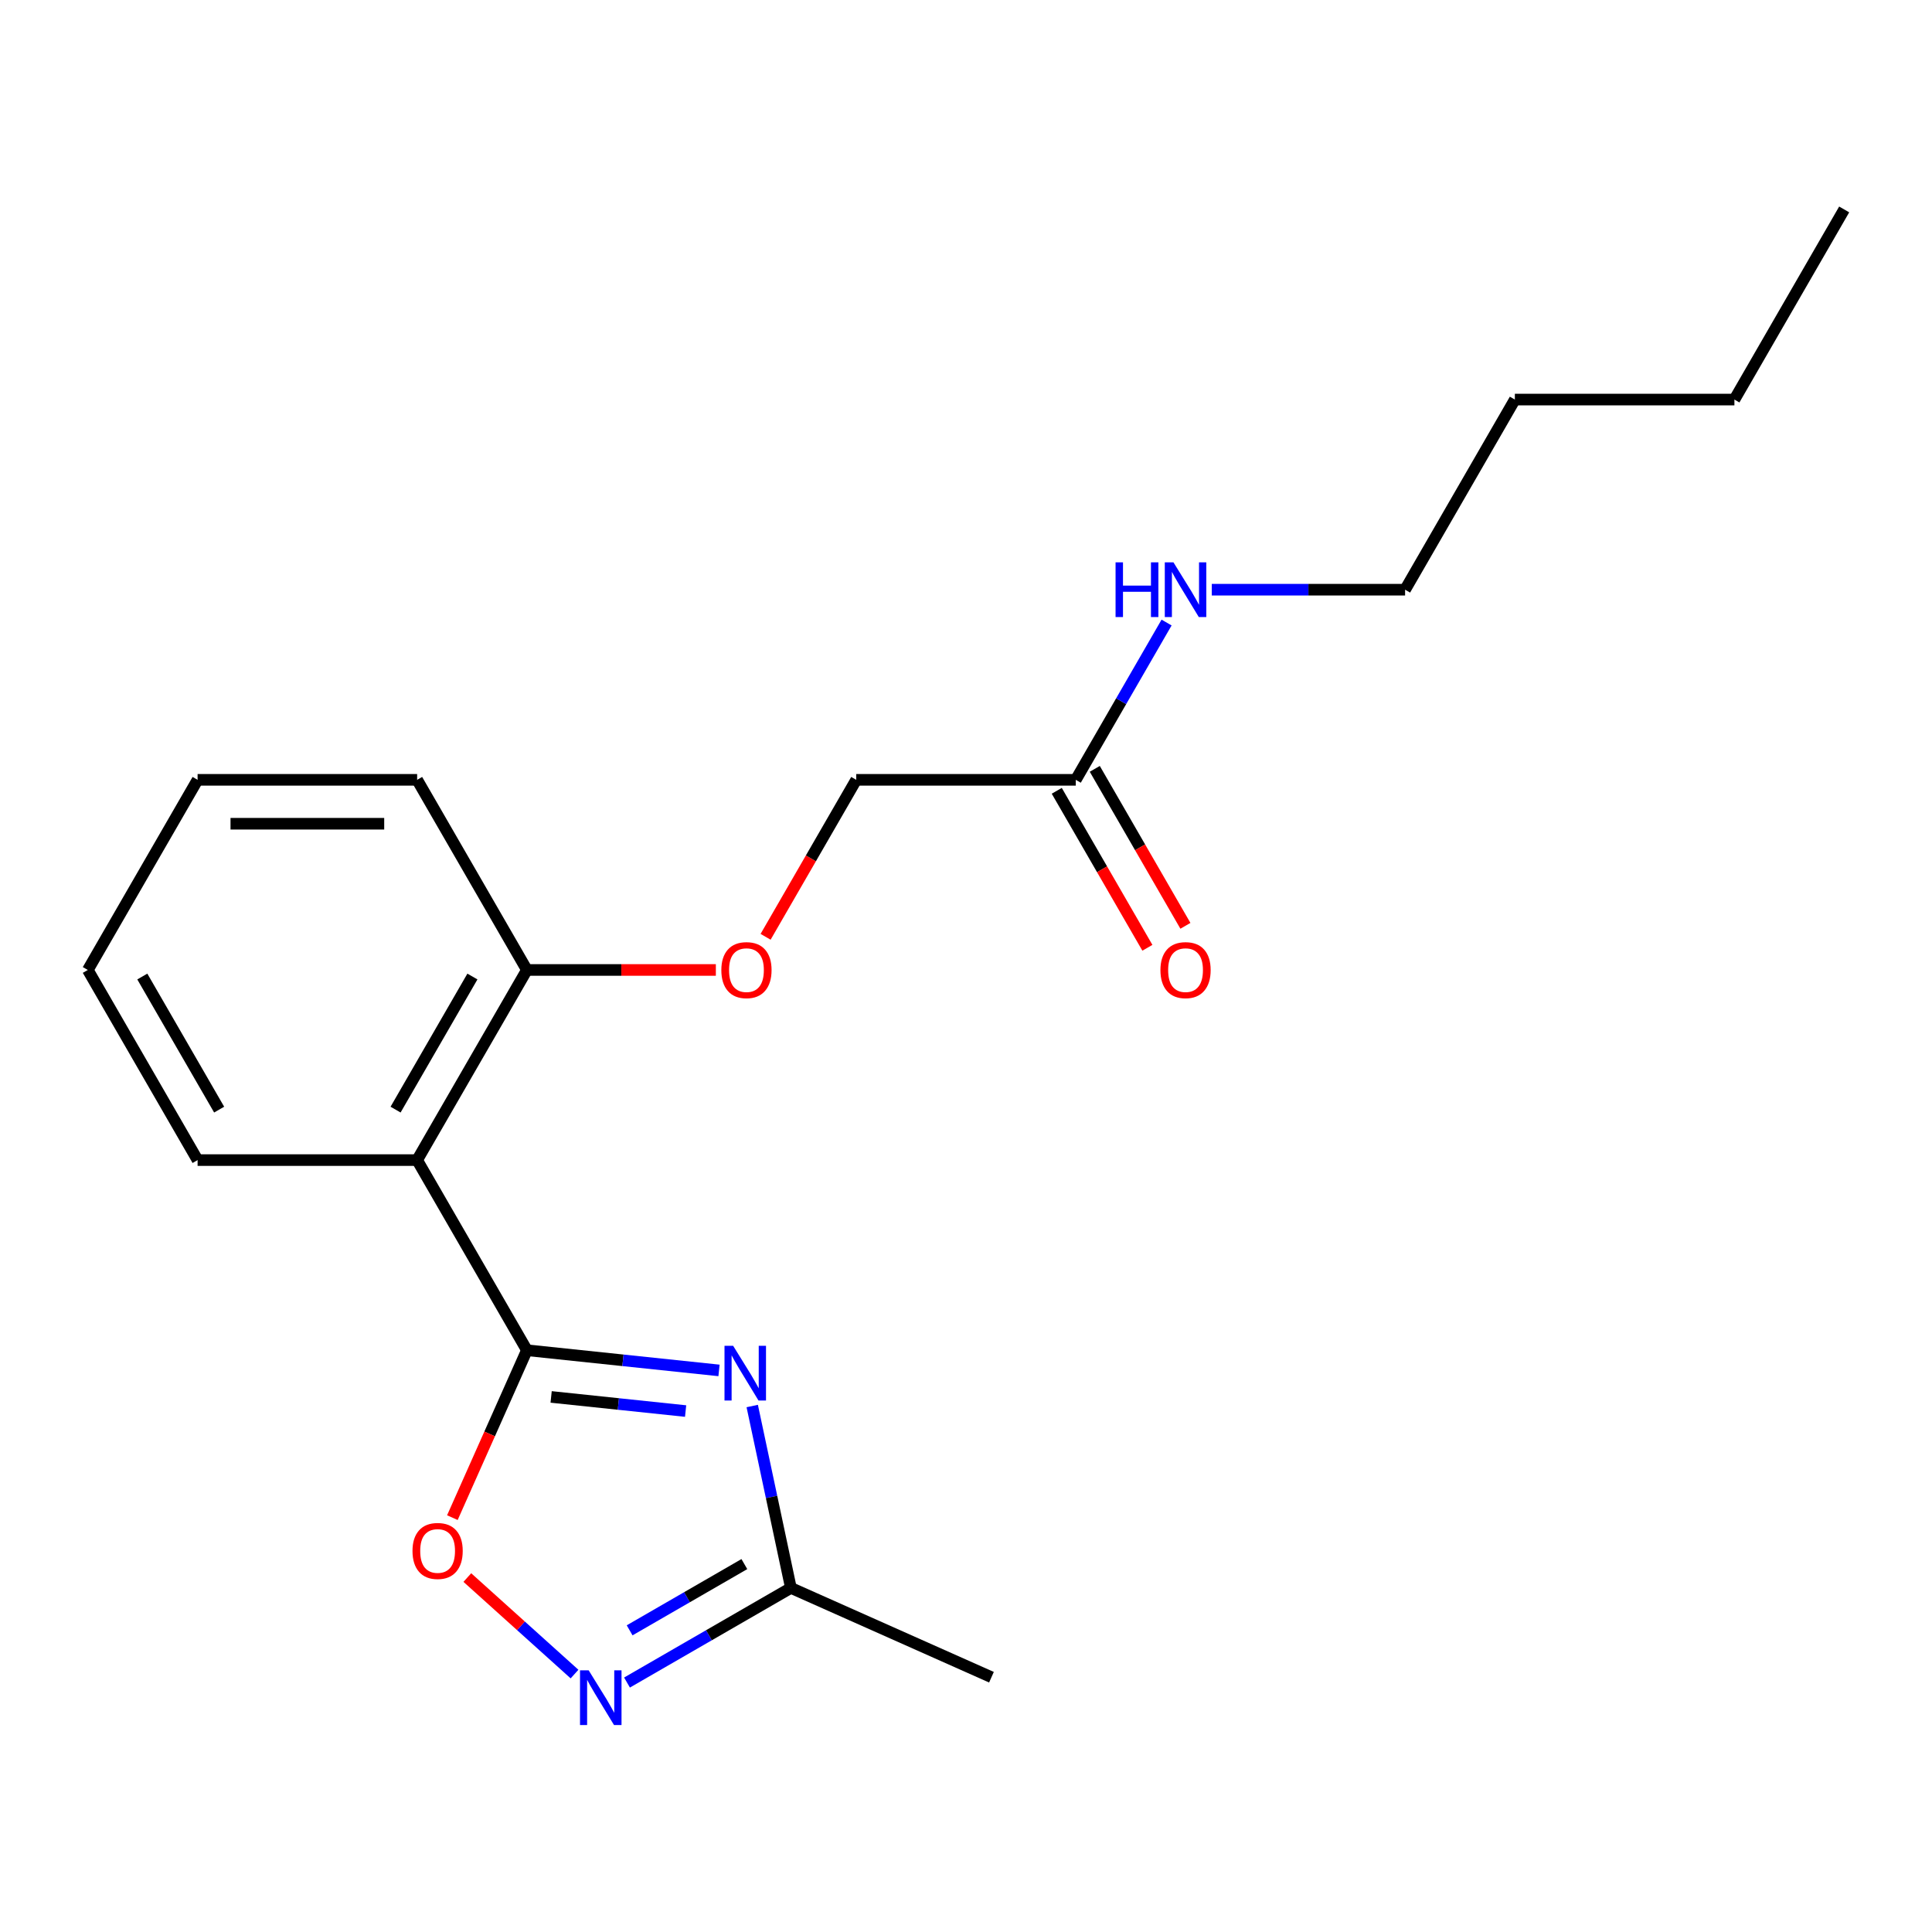 <?xml version='1.0' encoding='iso-8859-1'?>
<svg version='1.1' baseProfile='full'
              xmlns='http://www.w3.org/2000/svg'
                      xmlns:rdkit='http://www.rdkit.org/xml'
                      xmlns:xlink='http://www.w3.org/1999/xlink'
                  xml:space='preserve'
width='1000px' height='1000px' viewBox='0 0 1000 1000'>
<!-- END OF HEADER -->
<rect style='opacity:1.0;fill:#FFFFFF;stroke:none' width='1000' height='1000' x='0' y='0'> </rect>
<path class='bond-0' d='M 272.727,698.875 L 322.444,704.1' style='fill:none;fill-rule:evenodd;stroke:#000000;stroke-width:6px;stroke-linecap:butt;stroke-linejoin:miter;stroke-opacity:1' />
<path class='bond-0' d='M 322.444,704.1 L 372.16,709.326' style='fill:none;fill-rule:evenodd;stroke:#0000FF;stroke-width:6px;stroke-linecap:butt;stroke-linejoin:miter;stroke-opacity:1' />
<path class='bond-0' d='M 285.267,723.045 L 320.068,726.703' style='fill:none;fill-rule:evenodd;stroke:#000000;stroke-width:6px;stroke-linecap:butt;stroke-linejoin:miter;stroke-opacity:1' />
<path class='bond-0' d='M 320.068,726.703 L 354.87,730.361' style='fill:none;fill-rule:evenodd;stroke:#0000FF;stroke-width:6px;stroke-linecap:butt;stroke-linejoin:miter;stroke-opacity:1' />
<path class='bond-1' d='M 272.727,698.875 L 215.909,600.463' style='fill:none;fill-rule:evenodd;stroke:#000000;stroke-width:6px;stroke-linecap:butt;stroke-linejoin:miter;stroke-opacity:1' />
<path class='bond-3' d='M 272.727,698.875 L 253.438,742.2' style='fill:none;fill-rule:evenodd;stroke:#000000;stroke-width:6px;stroke-linecap:butt;stroke-linejoin:miter;stroke-opacity:1' />
<path class='bond-3' d='M 253.438,742.2 L 234.148,785.526' style='fill:none;fill-rule:evenodd;stroke:#FF0000;stroke-width:6px;stroke-linecap:butt;stroke-linejoin:miter;stroke-opacity:1' />
<path class='bond-4' d='M 389.355,727.754 L 399.361,774.83' style='fill:none;fill-rule:evenodd;stroke:#0000FF;stroke-width:6px;stroke-linecap:butt;stroke-linejoin:miter;stroke-opacity:1' />
<path class='bond-4' d='M 399.361,774.83 L 409.367,821.906' style='fill:none;fill-rule:evenodd;stroke:#000000;stroke-width:6px;stroke-linecap:butt;stroke-linejoin:miter;stroke-opacity:1' />
<path class='bond-5' d='M 215.909,600.463 L 272.727,502.051' style='fill:none;fill-rule:evenodd;stroke:#000000;stroke-width:6px;stroke-linecap:butt;stroke-linejoin:miter;stroke-opacity:1' />
<path class='bond-5' d='M 204.749,574.337 L 244.522,505.449' style='fill:none;fill-rule:evenodd;stroke:#000000;stroke-width:6px;stroke-linecap:butt;stroke-linejoin:miter;stroke-opacity:1' />
<path class='bond-11' d='M 215.909,600.463 L 102.273,600.463' style='fill:none;fill-rule:evenodd;stroke:#000000;stroke-width:6px;stroke-linecap:butt;stroke-linejoin:miter;stroke-opacity:1' />
<path class='bond-2' d='M 297.375,866.496 L 269.633,841.517' style='fill:none;fill-rule:evenodd;stroke:#0000FF;stroke-width:6px;stroke-linecap:butt;stroke-linejoin:miter;stroke-opacity:1' />
<path class='bond-2' d='M 269.633,841.517 L 241.891,816.539' style='fill:none;fill-rule:evenodd;stroke:#FF0000;stroke-width:6px;stroke-linecap:butt;stroke-linejoin:miter;stroke-opacity:1' />
<path class='bond-20' d='M 324.536,870.883 L 366.952,846.395' style='fill:none;fill-rule:evenodd;stroke:#0000FF;stroke-width:6px;stroke-linecap:butt;stroke-linejoin:miter;stroke-opacity:1' />
<path class='bond-20' d='M 366.952,846.395 L 409.367,821.906' style='fill:none;fill-rule:evenodd;stroke:#000000;stroke-width:6px;stroke-linecap:butt;stroke-linejoin:miter;stroke-opacity:1' />
<path class='bond-20' d='M 325.897,843.854 L 355.588,826.712' style='fill:none;fill-rule:evenodd;stroke:#0000FF;stroke-width:6px;stroke-linecap:butt;stroke-linejoin:miter;stroke-opacity:1' />
<path class='bond-20' d='M 355.588,826.712 L 385.279,809.57' style='fill:none;fill-rule:evenodd;stroke:#000000;stroke-width:6px;stroke-linecap:butt;stroke-linejoin:miter;stroke-opacity:1' />
<path class='bond-12' d='M 409.367,821.906 L 513.179,868.126' style='fill:none;fill-rule:evenodd;stroke:#000000;stroke-width:6px;stroke-linecap:butt;stroke-linejoin:miter;stroke-opacity:1' />
<path class='bond-7' d='M 272.727,502.051 L 321.625,502.051' style='fill:none;fill-rule:evenodd;stroke:#000000;stroke-width:6px;stroke-linecap:butt;stroke-linejoin:miter;stroke-opacity:1' />
<path class='bond-7' d='M 321.625,502.051 L 370.523,502.051' style='fill:none;fill-rule:evenodd;stroke:#FF0000;stroke-width:6px;stroke-linecap:butt;stroke-linejoin:miter;stroke-opacity:1' />
<path class='bond-13' d='M 272.727,502.051 L 215.909,403.639' style='fill:none;fill-rule:evenodd;stroke:#000000;stroke-width:6px;stroke-linecap:butt;stroke-linejoin:miter;stroke-opacity:1' />
<path class='bond-6' d='M 556.818,403.639 L 443.182,403.639' style='fill:none;fill-rule:evenodd;stroke:#000000;stroke-width:6px;stroke-linecap:butt;stroke-linejoin:miter;stroke-opacity:1' />
<path class='bond-8' d='M 546.977,409.321 L 570.432,449.946' style='fill:none;fill-rule:evenodd;stroke:#000000;stroke-width:6px;stroke-linecap:butt;stroke-linejoin:miter;stroke-opacity:1' />
<path class='bond-8' d='M 570.432,449.946 L 593.887,490.572' style='fill:none;fill-rule:evenodd;stroke:#FF0000;stroke-width:6px;stroke-linecap:butt;stroke-linejoin:miter;stroke-opacity:1' />
<path class='bond-8' d='M 566.659,397.957 L 590.115,438.583' style='fill:none;fill-rule:evenodd;stroke:#000000;stroke-width:6px;stroke-linecap:butt;stroke-linejoin:miter;stroke-opacity:1' />
<path class='bond-8' d='M 590.115,438.583 L 613.57,479.208' style='fill:none;fill-rule:evenodd;stroke:#FF0000;stroke-width:6px;stroke-linecap:butt;stroke-linejoin:miter;stroke-opacity:1' />
<path class='bond-10' d='M 556.818,403.639 L 580.32,362.933' style='fill:none;fill-rule:evenodd;stroke:#000000;stroke-width:6px;stroke-linecap:butt;stroke-linejoin:miter;stroke-opacity:1' />
<path class='bond-10' d='M 580.32,362.933 L 603.821,322.228' style='fill:none;fill-rule:evenodd;stroke:#0000FF;stroke-width:6px;stroke-linecap:butt;stroke-linejoin:miter;stroke-opacity:1' />
<path class='bond-9' d='M 396.271,484.89 L 419.727,444.264' style='fill:none;fill-rule:evenodd;stroke:#FF0000;stroke-width:6px;stroke-linecap:butt;stroke-linejoin:miter;stroke-opacity:1' />
<path class='bond-9' d='M 419.727,444.264 L 443.182,403.639' style='fill:none;fill-rule:evenodd;stroke:#000000;stroke-width:6px;stroke-linecap:butt;stroke-linejoin:miter;stroke-opacity:1' />
<path class='bond-14' d='M 627.217,305.227 L 677.245,305.227' style='fill:none;fill-rule:evenodd;stroke:#0000FF;stroke-width:6px;stroke-linecap:butt;stroke-linejoin:miter;stroke-opacity:1' />
<path class='bond-14' d='M 677.245,305.227 L 727.273,305.227' style='fill:none;fill-rule:evenodd;stroke:#000000;stroke-width:6px;stroke-linecap:butt;stroke-linejoin:miter;stroke-opacity:1' />
<path class='bond-17' d='M 102.273,600.463 L 45.455,502.051' style='fill:none;fill-rule:evenodd;stroke:#000000;stroke-width:6px;stroke-linecap:butt;stroke-linejoin:miter;stroke-opacity:1' />
<path class='bond-17' d='M 113.432,574.337 L 73.66,505.449' style='fill:none;fill-rule:evenodd;stroke:#000000;stroke-width:6px;stroke-linecap:butt;stroke-linejoin:miter;stroke-opacity:1' />
<path class='bond-21' d='M 215.909,403.639 L 102.273,403.639' style='fill:none;fill-rule:evenodd;stroke:#000000;stroke-width:6px;stroke-linecap:butt;stroke-linejoin:miter;stroke-opacity:1' />
<path class='bond-21' d='M 198.864,426.366 L 119.318,426.366' style='fill:none;fill-rule:evenodd;stroke:#000000;stroke-width:6px;stroke-linecap:butt;stroke-linejoin:miter;stroke-opacity:1' />
<path class='bond-15' d='M 727.273,305.227 L 784.091,206.815' style='fill:none;fill-rule:evenodd;stroke:#000000;stroke-width:6px;stroke-linecap:butt;stroke-linejoin:miter;stroke-opacity:1' />
<path class='bond-16' d='M 784.091,206.815 L 897.727,206.815' style='fill:none;fill-rule:evenodd;stroke:#000000;stroke-width:6px;stroke-linecap:butt;stroke-linejoin:miter;stroke-opacity:1' />
<path class='bond-18' d='M 897.727,206.815 L 954.545,108.403' style='fill:none;fill-rule:evenodd;stroke:#000000;stroke-width:6px;stroke-linecap:butt;stroke-linejoin:miter;stroke-opacity:1' />
<path class='bond-19' d='M 45.455,502.051 L 102.273,403.639' style='fill:none;fill-rule:evenodd;stroke:#000000;stroke-width:6px;stroke-linecap:butt;stroke-linejoin:miter;stroke-opacity:1' />
<path  class='atom-1' d='M 379.481 696.593
L 388.761 711.593
Q 389.681 713.073, 391.161 715.753
Q 392.641 718.433, 392.721 718.593
L 392.721 696.593
L 396.481 696.593
L 396.481 724.913
L 392.601 724.913
L 382.641 708.513
Q 381.481 706.593, 380.241 704.393
Q 379.041 702.193, 378.681 701.513
L 378.681 724.913
L 375.001 724.913
L 375.001 696.593
L 379.481 696.593
' fill='#0000FF'/>
<path  class='atom-3' d='M 304.695 864.564
L 313.975 879.564
Q 314.895 881.044, 316.375 883.724
Q 317.855 886.404, 317.935 886.564
L 317.935 864.564
L 321.695 864.564
L 321.695 892.884
L 317.815 892.884
L 307.855 876.484
Q 306.695 874.564, 305.455 872.364
Q 304.255 870.164, 303.895 869.484
L 303.895 892.884
L 300.215 892.884
L 300.215 864.564
L 304.695 864.564
' fill='#0000FF'/>
<path  class='atom-4' d='M 213.507 802.767
Q 213.507 795.967, 216.867 792.167
Q 220.227 788.367, 226.507 788.367
Q 232.787 788.367, 236.147 792.167
Q 239.507 795.967, 239.507 802.767
Q 239.507 809.647, 236.107 813.567
Q 232.707 817.447, 226.507 817.447
Q 220.267 817.447, 216.867 813.567
Q 213.507 809.687, 213.507 802.767
M 226.507 814.247
Q 230.827 814.247, 233.147 811.367
Q 235.507 808.447, 235.507 802.767
Q 235.507 797.207, 233.147 794.407
Q 230.827 791.567, 226.507 791.567
Q 222.187 791.567, 219.827 794.367
Q 217.507 797.167, 217.507 802.767
Q 217.507 808.487, 219.827 811.367
Q 222.187 814.247, 226.507 814.247
' fill='#FF0000'/>
<path  class='atom-8' d='M 373.364 502.131
Q 373.364 495.331, 376.724 491.531
Q 380.084 487.731, 386.364 487.731
Q 392.644 487.731, 396.004 491.531
Q 399.364 495.331, 399.364 502.131
Q 399.364 509.011, 395.964 512.931
Q 392.564 516.811, 386.364 516.811
Q 380.124 516.811, 376.724 512.931
Q 373.364 509.051, 373.364 502.131
M 386.364 513.611
Q 390.684 513.611, 393.004 510.731
Q 395.364 507.811, 395.364 502.131
Q 395.364 496.571, 393.004 493.771
Q 390.684 490.931, 386.364 490.931
Q 382.044 490.931, 379.684 493.731
Q 377.364 496.531, 377.364 502.131
Q 377.364 507.851, 379.684 510.731
Q 382.044 513.611, 386.364 513.611
' fill='#FF0000'/>
<path  class='atom-9' d='M 600.636 502.131
Q 600.636 495.331, 603.996 491.531
Q 607.356 487.731, 613.636 487.731
Q 619.916 487.731, 623.276 491.531
Q 626.636 495.331, 626.636 502.131
Q 626.636 509.011, 623.236 512.931
Q 619.836 516.811, 613.636 516.811
Q 607.396 516.811, 603.996 512.931
Q 600.636 509.051, 600.636 502.131
M 613.636 513.611
Q 617.956 513.611, 620.276 510.731
Q 622.636 507.811, 622.636 502.131
Q 622.636 496.571, 620.276 493.771
Q 617.956 490.931, 613.636 490.931
Q 609.316 490.931, 606.956 493.731
Q 604.636 496.531, 604.636 502.131
Q 604.636 507.851, 606.956 510.731
Q 609.316 513.611, 613.636 513.611
' fill='#FF0000'/>
<path  class='atom-11' d='M 577.416 291.067
L 581.256 291.067
L 581.256 303.107
L 595.736 303.107
L 595.736 291.067
L 599.576 291.067
L 599.576 319.387
L 595.736 319.387
L 595.736 306.307
L 581.256 306.307
L 581.256 319.387
L 577.416 319.387
L 577.416 291.067
' fill='#0000FF'/>
<path  class='atom-11' d='M 607.376 291.067
L 616.656 306.067
Q 617.576 307.547, 619.056 310.227
Q 620.536 312.907, 620.616 313.067
L 620.616 291.067
L 624.376 291.067
L 624.376 319.387
L 620.496 319.387
L 610.536 302.987
Q 609.376 301.067, 608.136 298.867
Q 606.936 296.667, 606.576 295.987
L 606.576 319.387
L 602.896 319.387
L 602.896 291.067
L 607.376 291.067
' fill='#0000FF'/>
</svg>
